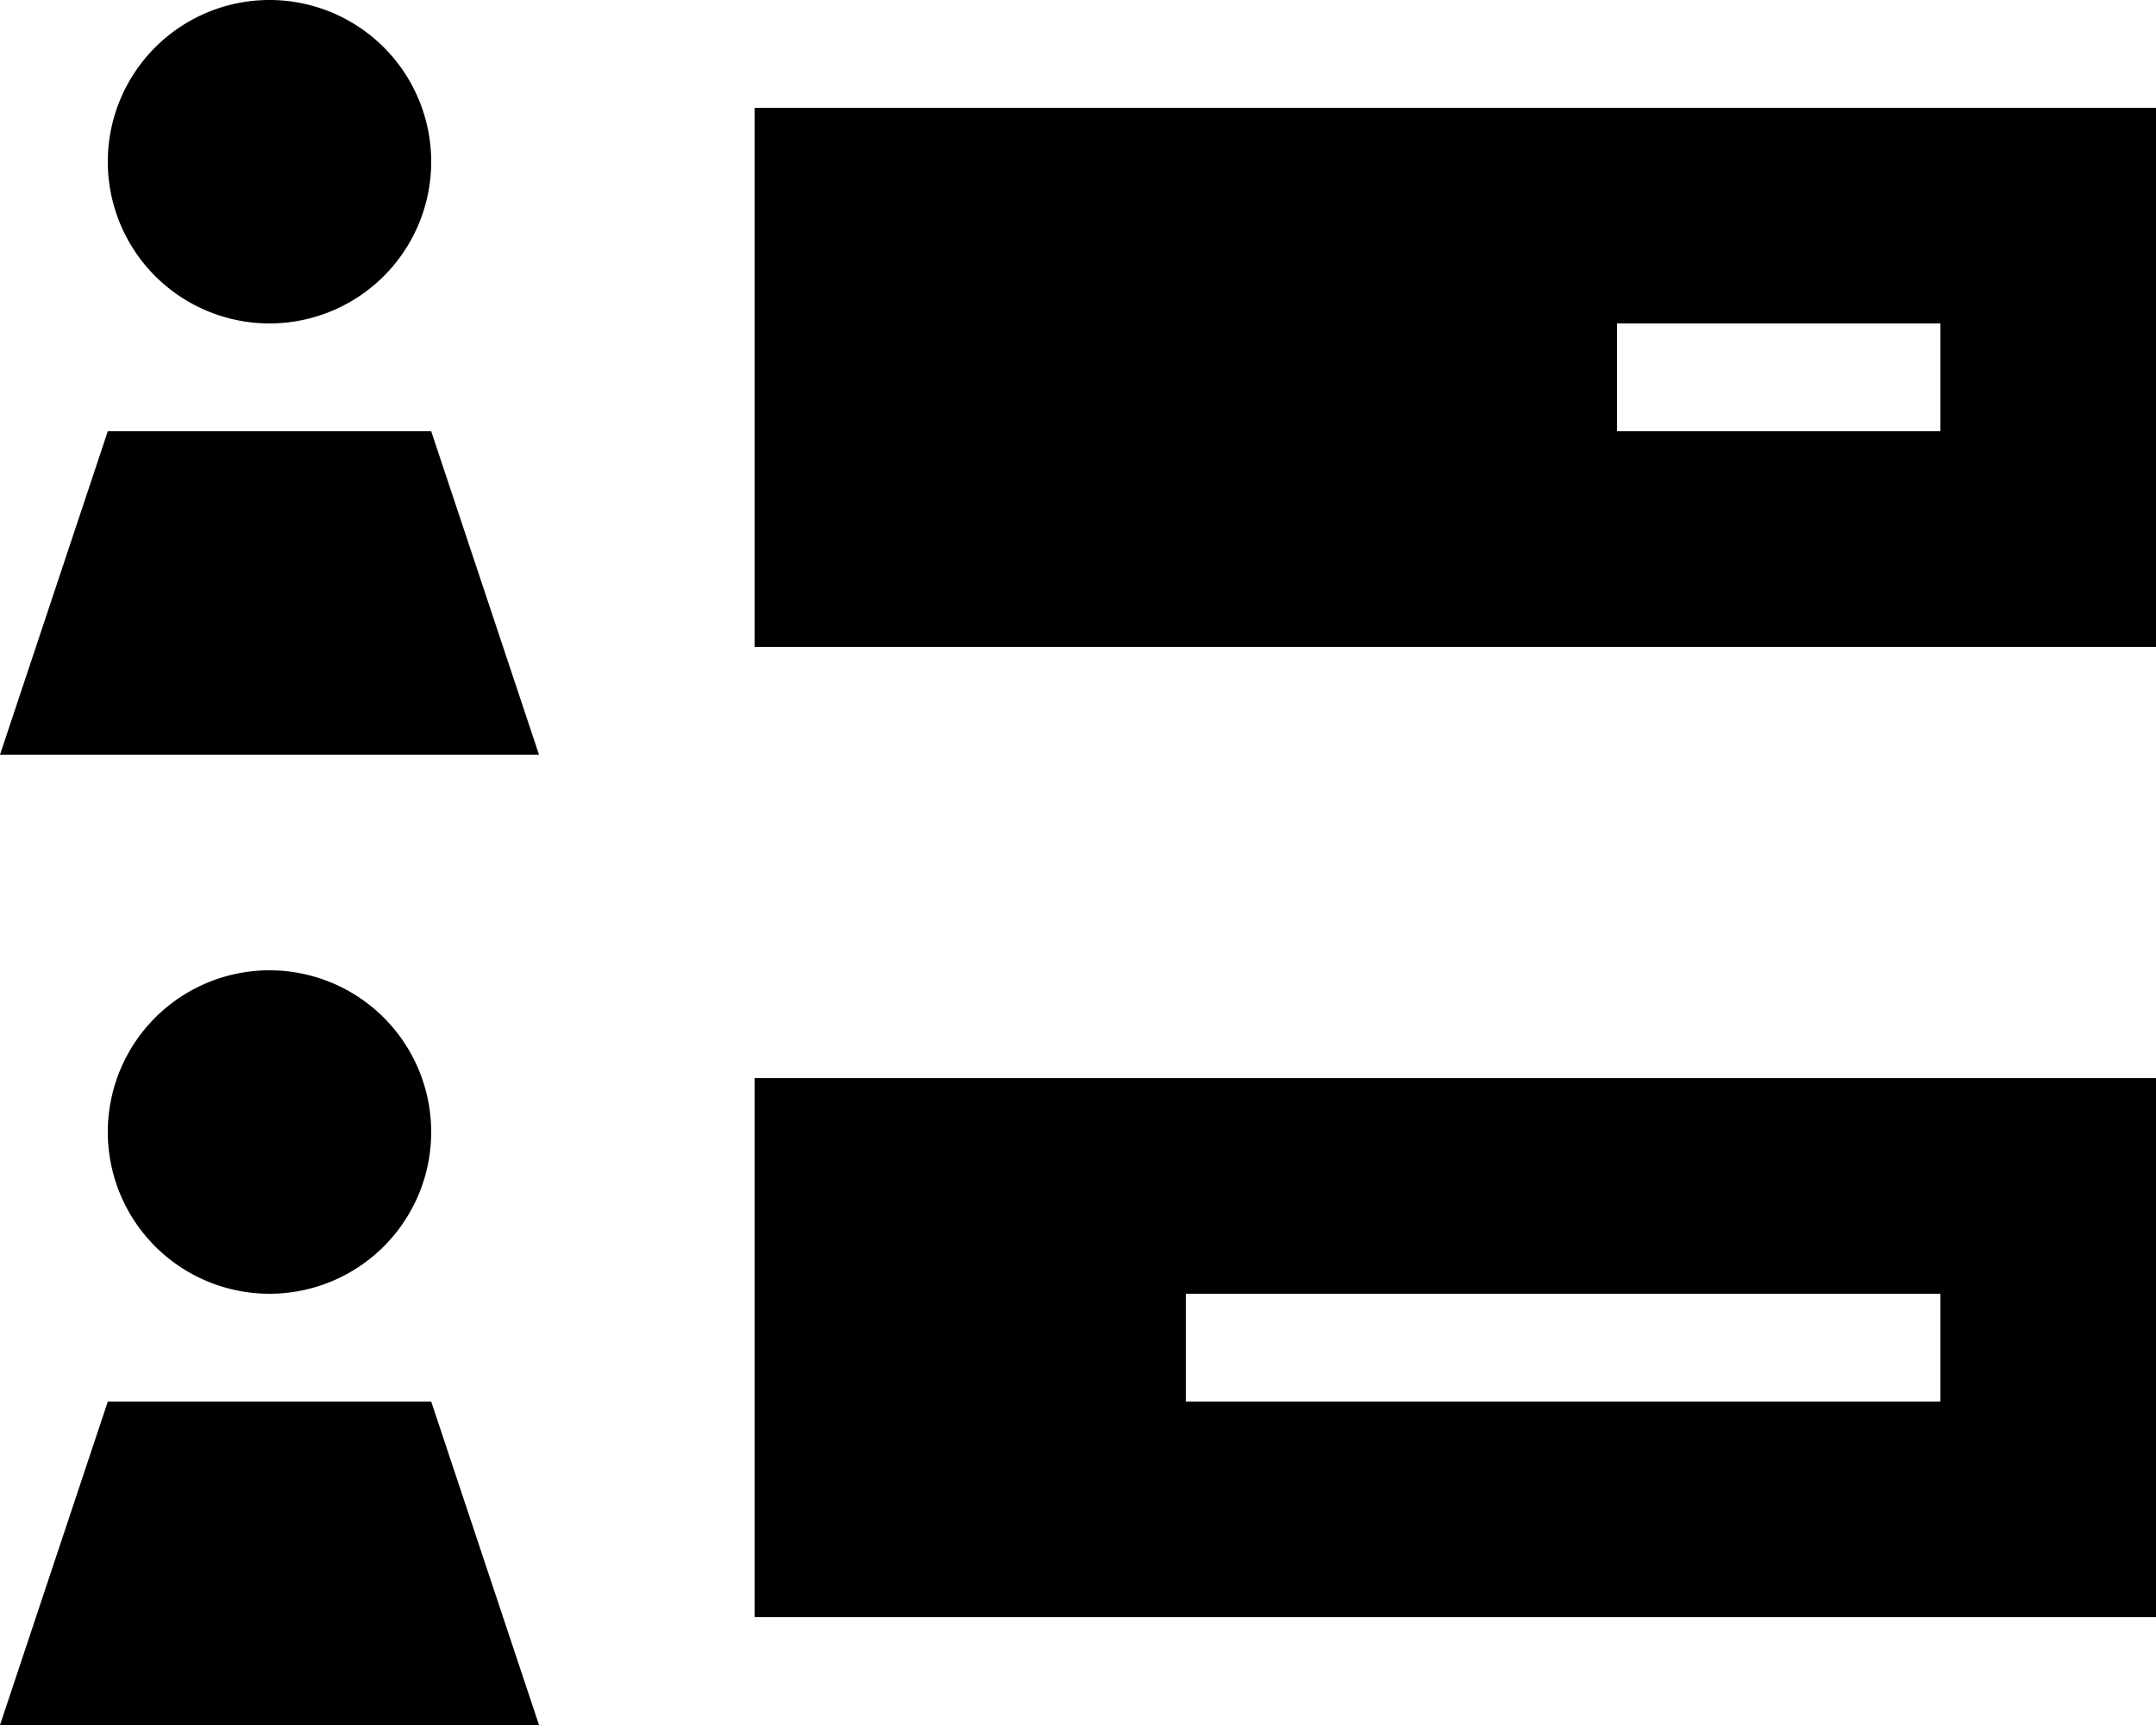 <svg xmlns="http://www.w3.org/2000/svg" viewBox="0 0 640 512"><!--! Font Awesome Pro 6.5.2 by @fontawesome - https://fontawesome.com License - https://fontawesome.com/license (Commercial License) Copyright 2024 Fonticons, Inc. --><path d="M128 48A48 48 0 1 0 32 48a48 48 0 1 0 96 0zM576 96v32H480V96h96zM288 32H224V96v32 64h64H576h64V128 96 32H576 288zM576 384v32H352V384H576zM288 320H224v64 32 64h64H576h64V416 384 320H576 288zM160 224l-32-96H32L0 224H160zM128 336a48 48 0 1 0 -96 0 48 48 0 1 0 96 0zm32 176l-32-96H32L0 512H160z"/></svg>